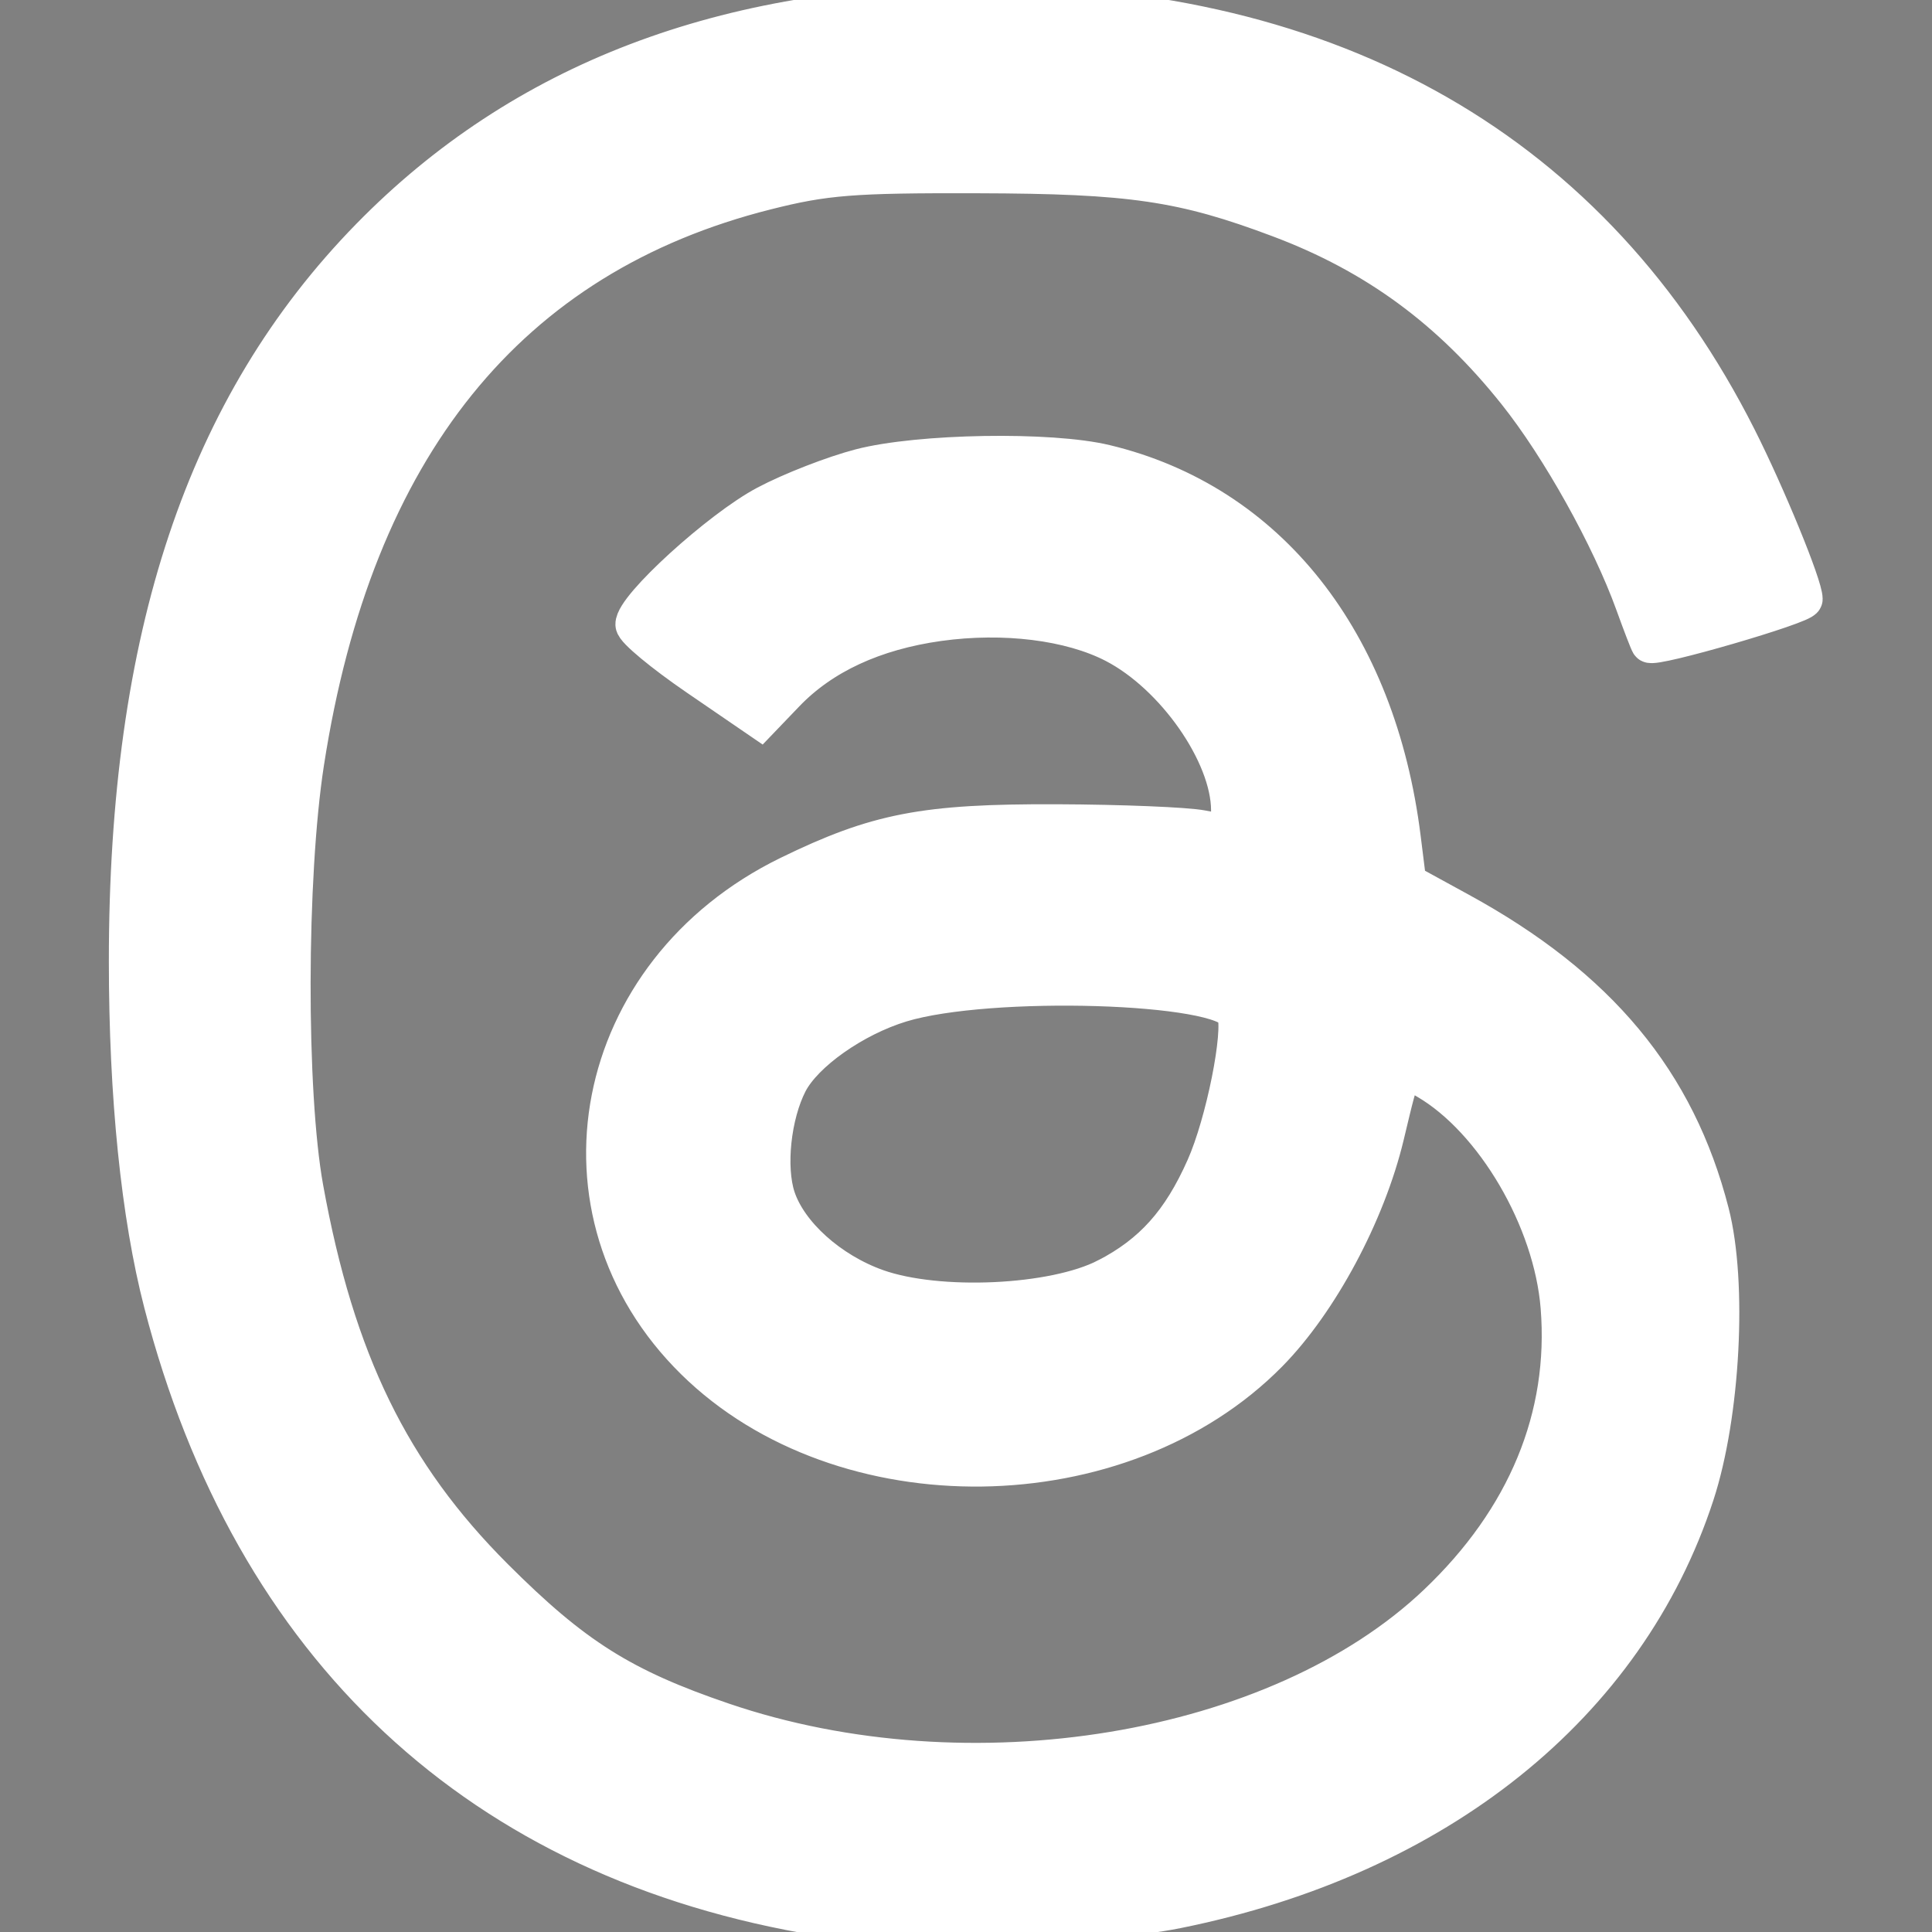 <?xml version="1.0" encoding="UTF-8" standalone="no"?>
<svg
   width="16"
   height="16"
   fill="currentColor"
   class="bi bi-threads"
   viewBox="0 0 16 16"
   version="1.1"
   id="svg1"
   sodipodi:docname="threads.svg"
   inkscape:version="1.4 (e7c3feb100, 2024-10-09)"
   xmlns:inkscape="http://www.inkscape.org/namespaces/inkscape"
   xmlns:sodipodi="http://sodipodi.sourceforge.net/DTD/sodipodi-0.dtd"
   xmlns="http://www.w3.org/2000/svg"
   xmlns:svg="http://www.w3.org/2000/svg">
  <rect x="0" y="0" width="16" height="16" fill="#808080" stroke="none"/>
  <defs
     id="defs1" />
  <sodipodi:namedview
     id="namedview1"
     pagecolor="#505050"
     bordercolor="#ffffff"
     borderopacity="1"
     inkscape:showpageshadow="0"
     inkscape:pageopacity="0"
     inkscape:pagecheckerboard="1"
     inkscape:deskcolor="#d1d1d1"
     inkscape:zoom="16"
     inkscape:cx="-13.46875"
     inkscape:cy="5.875"
     inkscape:window-width="1920"
     inkscape:window-height="961"
     inkscape:window-x="0"
     inkscape:window-y="0"
     inkscape:window-maximized="1"
     inkscape:current-layer="svg1" />
  <path
     d="M6.321 6.016c-.27-.18-1.166-.802-1.166-.802.756-1.081 1.753-1.502 3.132-1.502.975 0 1.803.327 2.394.948s.928 1.509 1.005 2.644q.492.207.905.484c1.109.745 1.719 1.86 1.719 3.137 0 2.716-2.226 5.075-6.256 5.075C4.594 16 1 13.987 1 7.994 1 2.034 4.482 0 8.044 0 9.69 0 13.55.243 15 5.036l-1.36.353C12.516 1.974 10.163 1.43 8.006 1.43c-3.565 0-5.582 2.171-5.582 6.79 0 4.143 2.254 6.343 5.63 6.343 2.777 0 4.847-1.443 4.847-3.556 0-1.438-1.208-2.127-1.27-2.127-.236 1.234-.868 3.31-3.644 3.31-1.618 0-3.013-1.118-3.013-2.582 0-2.09 1.984-2.847 3.55-2.847.586 0 1.294.04 1.663.114 0-.637-.54-1.728-1.9-1.728-1.25 0-1.566.405-1.967.868ZM8.716 8.19c-2.04 0-2.304.87-2.304 1.416 0 .878 1.043 1.168 1.6 1.168 1.02 0 2.067-.282 2.232-2.423a6.2 6.2 0 0 0-1.528-.161"
     id="path1" />
  <path
     style="fill:#ffffff;stroke:#ffffff;stroke-width:0.313"
     d="M 6.796,15.876 C 3.976,15.414 2.088,13.653 1.347,10.793 1.159,10.068 1.058,9.079 1.058,7.962 1.057,5.275 1.698,3.359 3.062,1.964 4.326,0.672 6.004,0.031 8.125,0.031 c 2.927,0 5.071,1.23 6.265,3.594 0.241,0.477 0.548,1.226 0.548,1.336 0,0.05 -1.247,0.413 -1.276,0.371 C 13.654,5.322 13.596,5.172 13.534,5 13.335,4.449 12.919,3.704 12.559,3.252 12.013,2.566 11.394,2.111 10.596,1.811 9.796,1.51 9.37,1.447 8.094,1.444 7.062,1.441 6.833,1.459 6.346,1.582 4.21,2.119 2.932,3.703 2.528,6.315 2.381,7.262 2.378,9.047 2.522,9.841 2.781,11.271 3.238,12.207 4.094,13.063 c 0.656,0.656 1.059,0.91 1.893,1.194 2.042,0.695 4.598,0.272 5.913,-0.978 0.739,-0.702 1.088,-1.547 1.015,-2.456 C 12.857,10.099 12.374,9.275 11.818,8.949 11.598,8.821 11.62,8.791 11.472,9.406 11.317,10.051 10.926,10.781 10.508,11.206 9.288,12.445 6.975,12.475 5.75,11.269 4.499,10.038 4.885,8.051 6.531,7.246 7.263,6.889 7.654,6.813 8.75,6.817 c 0.533,0.002 1.074,0.024 1.203,0.049 0.233,0.046 0.234,0.044 0.233,-0.16 C 10.183,6.244 9.727,5.592 9.228,5.334 8.864,5.146 8.315,5.078 7.774,5.153 7.238,5.228 6.808,5.427 6.507,5.741 L 6.295,5.962 5.775,5.606 C 5.489,5.41 5.254,5.215 5.253,5.172 5.248,5.03 5.963,4.379 6.345,4.177 6.55,4.068 6.902,3.931 7.125,3.873 7.609,3.747 8.697,3.728 9.156,3.839 c 1.346,0.324 2.25,1.467 2.454,3.103 l 0.046,0.368 0.433,0.237 c 1.147,0.627 1.796,1.408 2.075,2.496 0.15,0.584 0.092,1.674 -0.123,2.332 -0.57,1.747 -2.139,3.004 -4.293,3.439 -0.684,0.138 -2.28,0.172 -2.952,0.062 z M 9.164,10.578 C 9.544,10.381 9.779,10.119 9.979,9.668 10.142,9.302 10.293,8.546 10.234,8.393 10.14,8.147 8.191,8.088 7.463,8.309 7.071,8.428 6.661,8.717 6.532,8.966 6.394,9.234 6.348,9.667 6.431,9.919 c 0.1,0.302 0.44,0.608 0.83,0.747 0.509,0.181 1.467,0.137 1.902,-0.088 z"
     id="path22" />
</svg>

